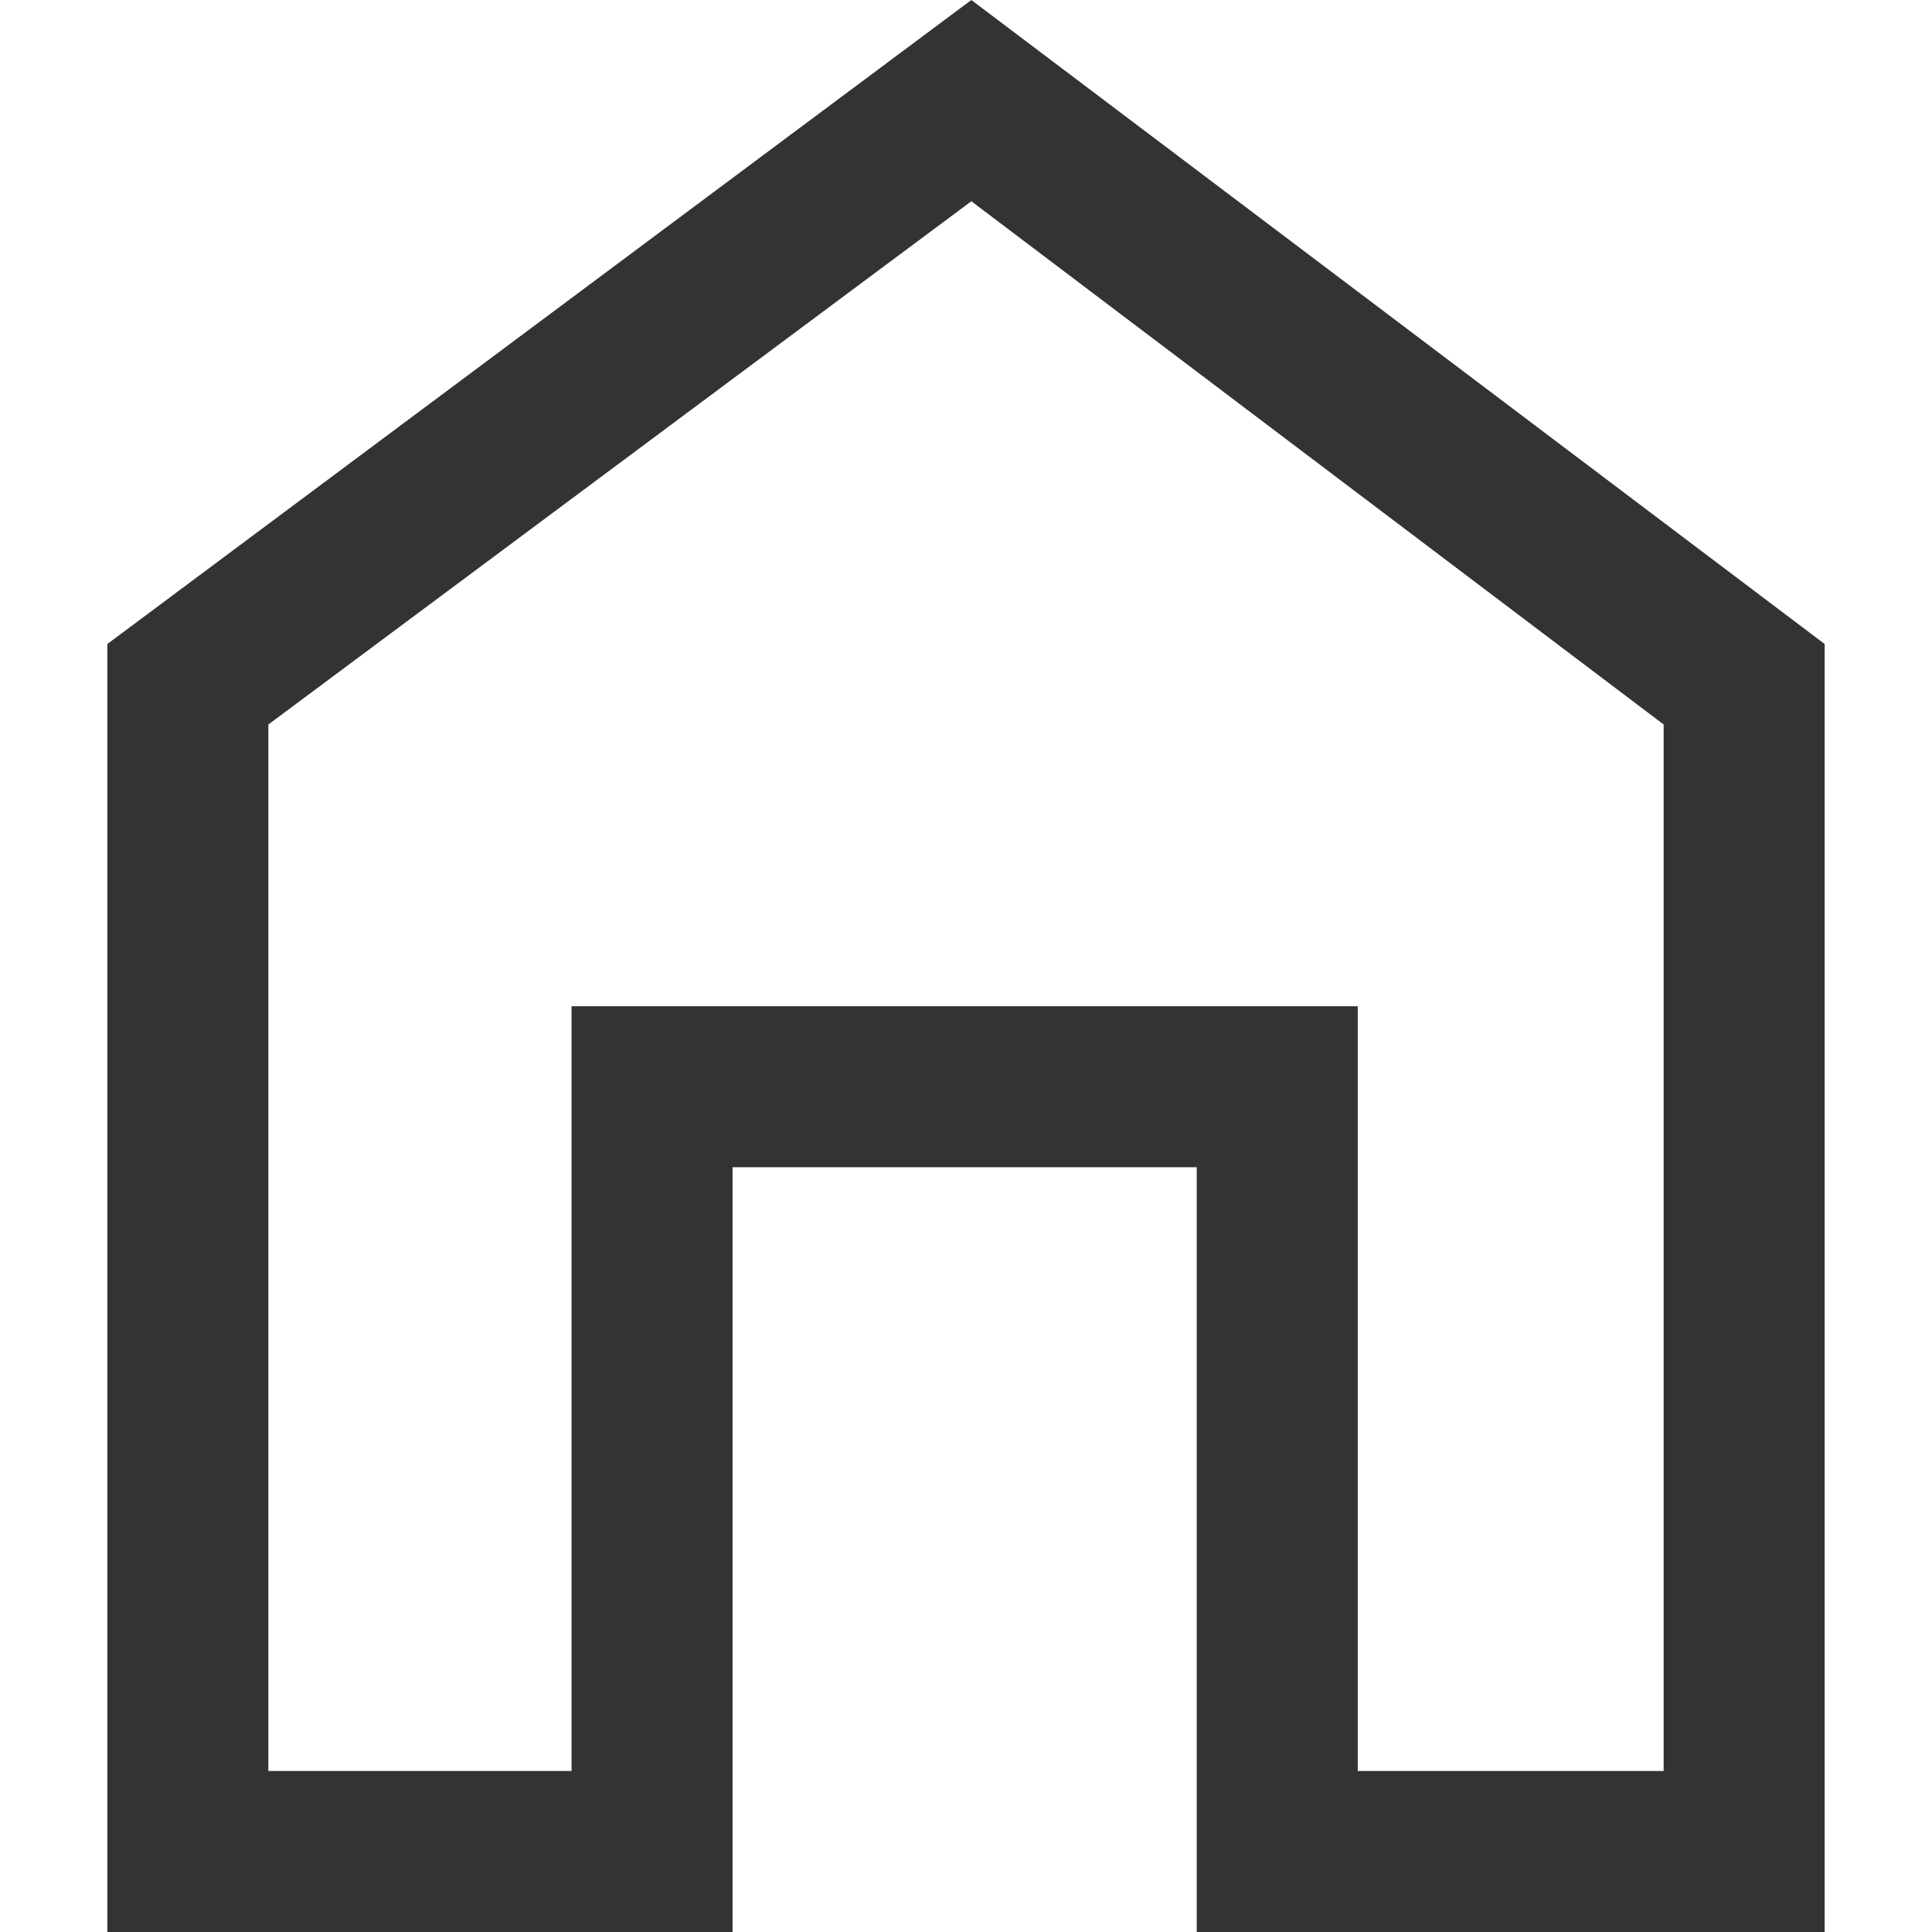 <svg xmlns="http://www.w3.org/2000/svg" xmlns:xlink="http://www.w3.org/1999/xlink" width="30" height="30" viewBox="0 0 30 30">
  <defs>
    <clipPath id="clip-path">
      <rect id="a-20_icon" width="30" height="30" transform="translate(-20204 12583)" fill="#bebebe"/>
    </clipPath>
  </defs>
  <g id="a-20_icon-2" data-name="a-20_icon" transform="translate(20204 -12583)" clip-path="url(#clip-path)">
    <path id="home_FILL0_wght400_GRAD0_opsz48" d="M6.667,35V15L20.083,5l13.25,10V35h-9.75V23.125H16.375V35Zm2.5-2.5h4.708V20.625H26.083V32.5h4.75V16.25L20.083,8.125,9.167,16.25ZM20,20.292Z" transform="translate(-20209 12578)" fill="#333"/>
  </g>
</svg>
